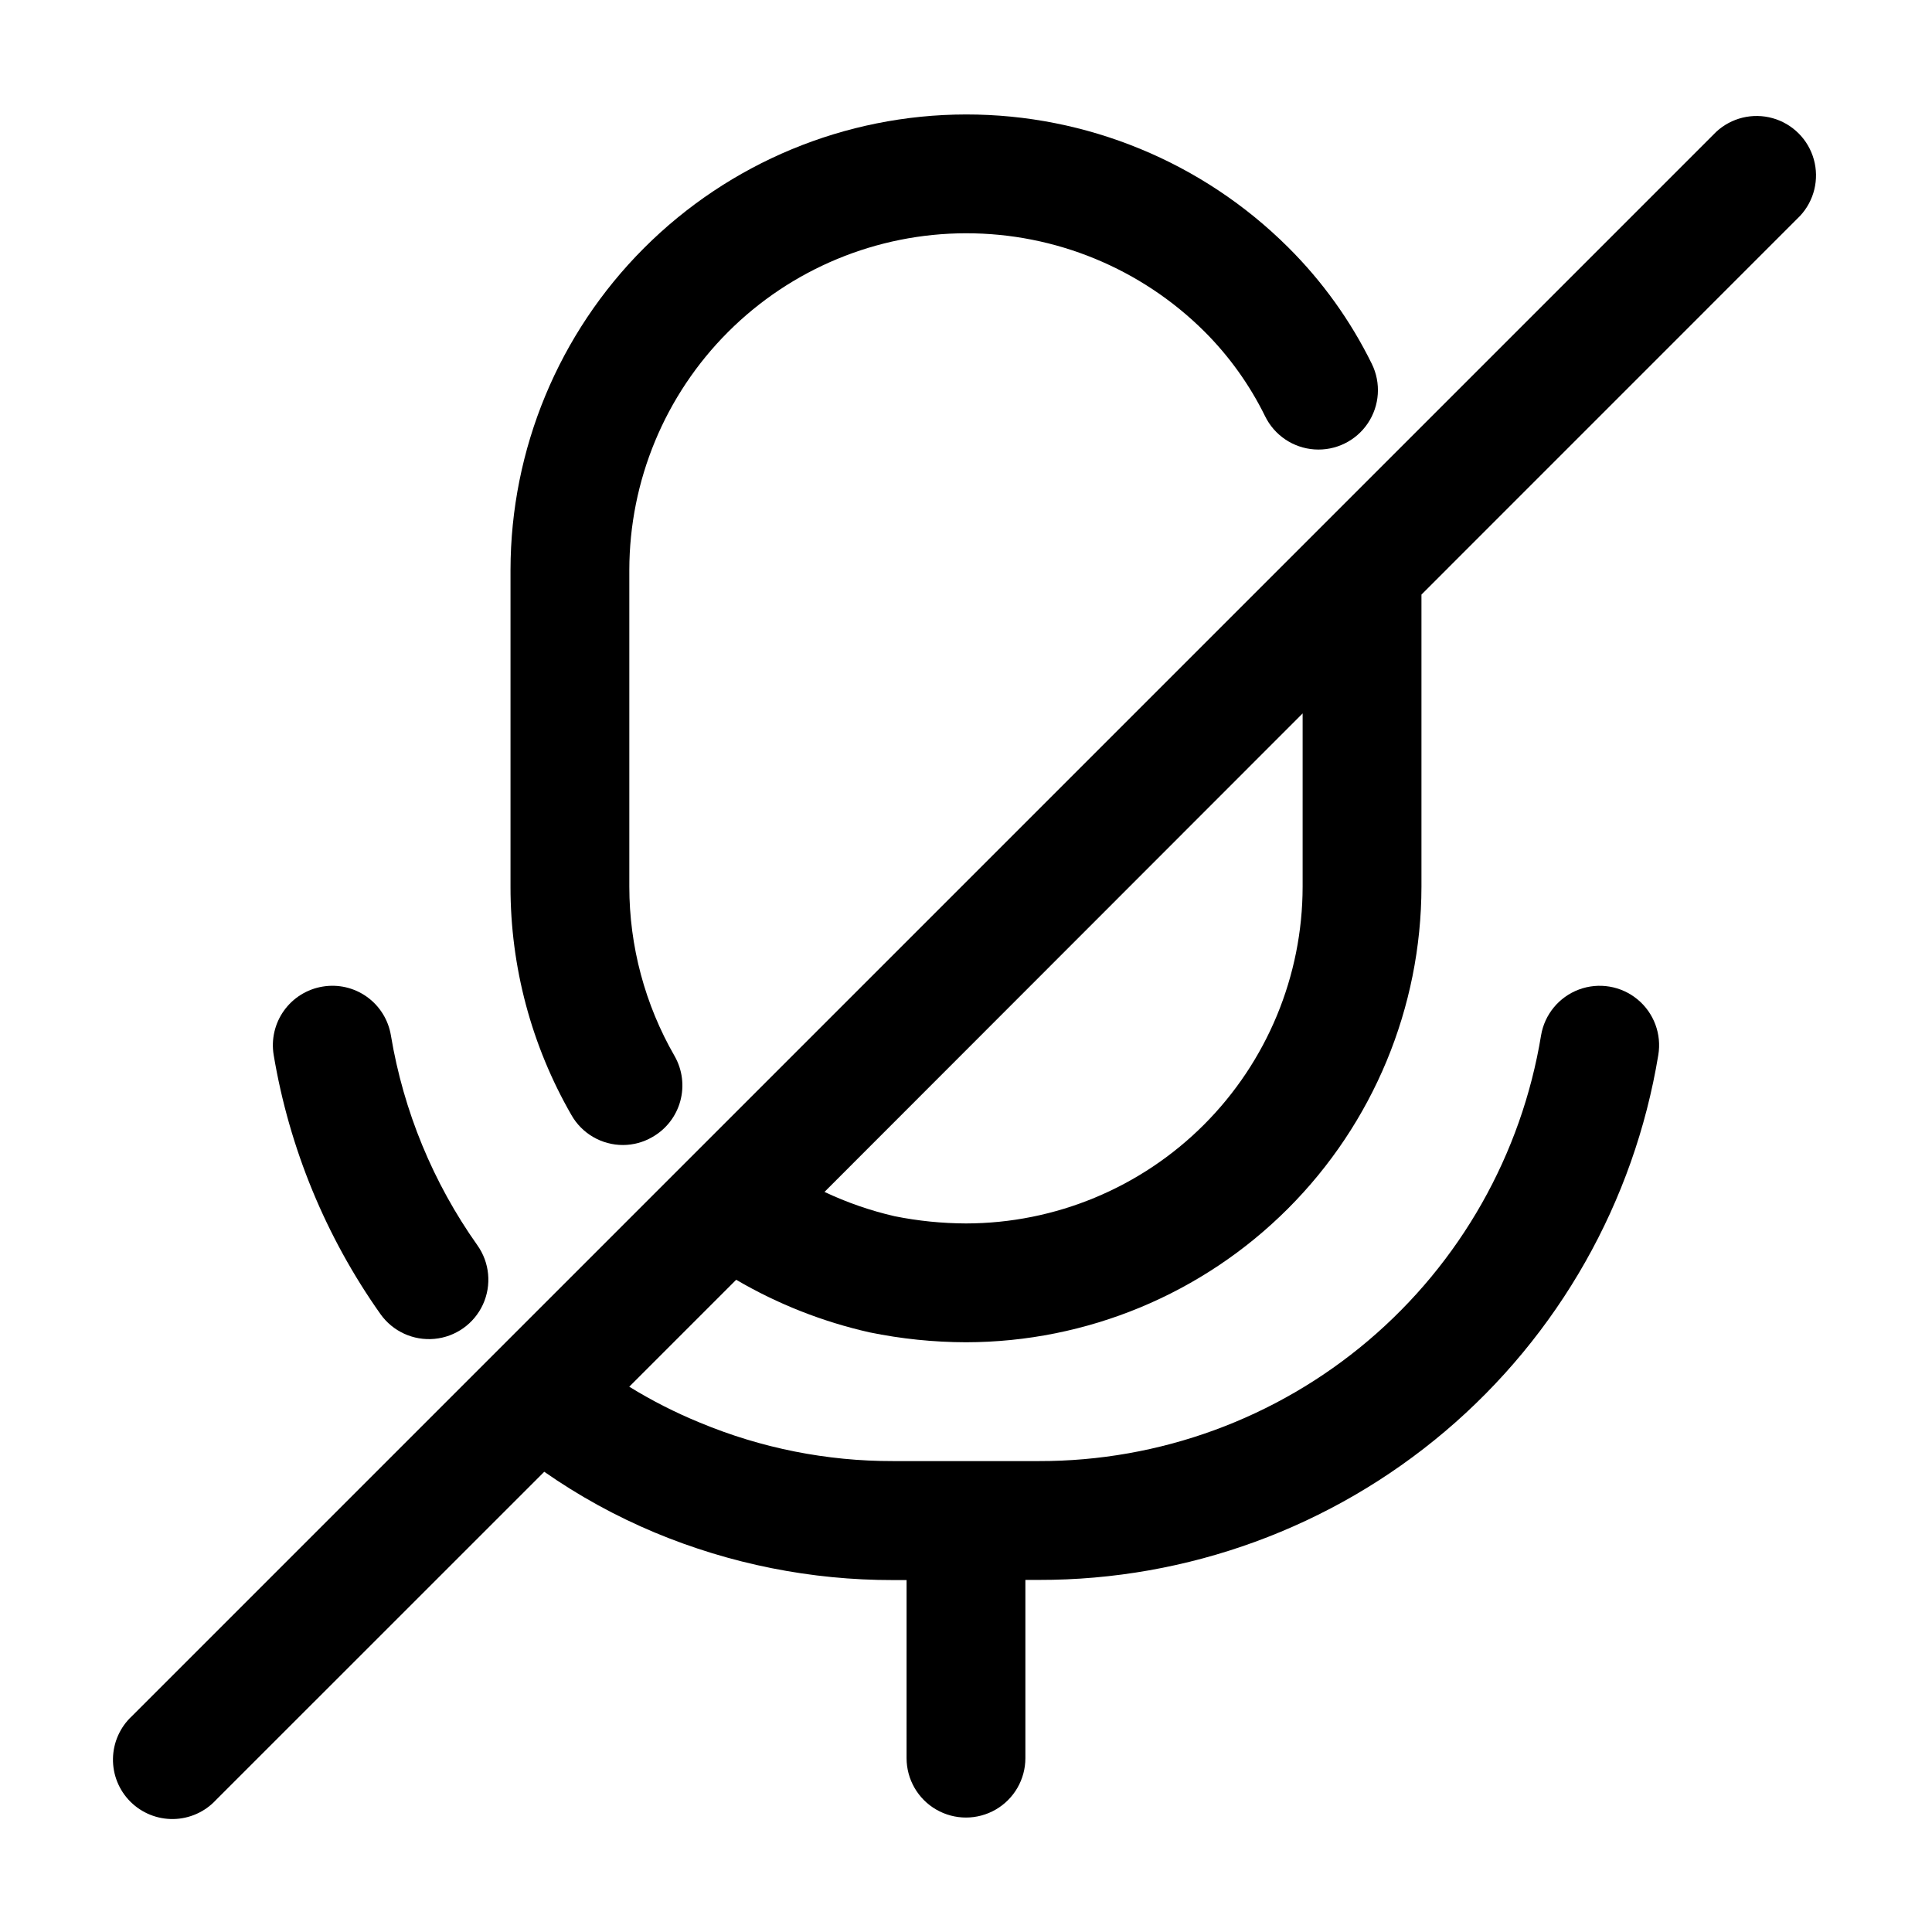 <?xml version="1.0" encoding="UTF-8"?>
<!-- Uploaded to: SVG Repo, www.svgrepo.com, Generator: SVG Repo Mixer Tools -->
<svg fill="#000000" width="800px" height="800px" version="1.1" viewBox="144 144 512 512" xmlns="http://www.w3.org/2000/svg">
 <g>
  <path d="m400 205.82c23.676-0.031 46.402 9.332 63.184 26.031 6.562 6.551 11.996 14.141 16.082 22.461 2.473 5.055 7.457 8.406 13.074 8.789 5.613 0.387 11.008-2.254 14.148-6.926s3.547-10.664 1.074-15.719c-5.633-11.465-13.129-21.914-22.188-30.918-22.68-22.578-53.387-35.238-85.387-35.203-32 0.039-62.68 12.766-85.305 35.395-22.629 22.629-35.355 53.309-35.391 85.309v83.969c-0.02 21.215 5.543 42.066 16.125 60.457 1.367 2.422 3.356 4.438 5.762 5.84 2.406 1.402 5.141 2.141 7.922 2.137 2.731-0.008 5.41-0.73 7.769-2.102 3.633-2.055 6.297-5.473 7.406-9.496 1.113-4.027 0.574-8.328-1.488-11.957-7.863-13.648-12.004-29.125-12.008-44.879v-83.969c0.027-23.652 9.438-46.332 26.164-63.055 16.723-16.727 39.398-26.133 63.055-26.164z"/>
  <path d="m229.48 405.46c-4.121 0.684-7.801 2.977-10.23 6.375-2.43 3.398-3.406 7.621-2.723 11.742 4.144 24.727 13.816 48.195 28.297 68.664 3.254 4.59 8.711 7.094 14.316 6.57 5.602-0.523 10.496-3.996 12.844-9.109s1.789-11.094-1.465-15.684c-11.746-16.566-19.582-35.578-22.922-55.605-0.676-4.129-2.965-7.812-6.367-10.246-3.398-2.43-7.629-3.406-11.75-2.707z"/>
  <path d="m201.2 621.05 87.031-87.012 0.004-0.004c9.16 6.394 18.977 11.793 29.281 16.102 20.012 8.352 41.484 12.633 63.168 12.598h3.57l-0.004 47.188c0 5.625 3 10.824 7.871 13.637s10.875 2.812 15.746 0 7.871-8.012 7.871-13.637v-47.23h3.57c39.418 0.07 77.574-13.883 107.65-39.367 30.074-25.48 50.105-60.832 56.508-99.727 0.93-5.551-1.172-11.176-5.512-14.754-4.344-3.582-10.262-4.574-15.535-2.606-5.269 1.973-9.09 6.602-10.02 12.152-5.18 31.543-21.414 60.215-45.797 80.883-24.387 20.672-55.328 31.988-87.293 31.93h-38.625c-17.566 0.039-34.965-3.422-51.18-10.18-6.5-2.66-12.77-5.848-18.746-9.531l28.34-28.34c10.996 6.438 22.918 11.137 35.348 13.938 8.41 1.727 16.969 2.606 25.551 2.625 32-0.039 62.68-12.77 85.305-35.398 22.629-22.625 35.359-53.305 35.398-85.305v-77.441l100.34-100.36c3.742-4.019 5.121-9.699 3.637-14.984-1.484-5.289-5.617-9.422-10.902-10.906-5.289-1.484-10.969-0.105-14.988 3.641l-419.84 419.84c-3.125 2.914-4.934 6.969-5.008 11.242-0.078 4.269 1.586 8.391 4.606 11.41 3.023 3.019 7.141 4.684 11.414 4.609 4.269-0.078 8.328-1.883 11.238-5.008zm288.01-242.04c-0.027 23.652-9.438 46.328-26.16 63.055-16.727 16.723-39.402 26.133-63.055 26.16-6.348-0.023-12.672-0.66-18.895-1.91-6.414-1.473-12.648-3.633-18.598-6.445l126.71-126.81z"/>
 </g>
</svg>
